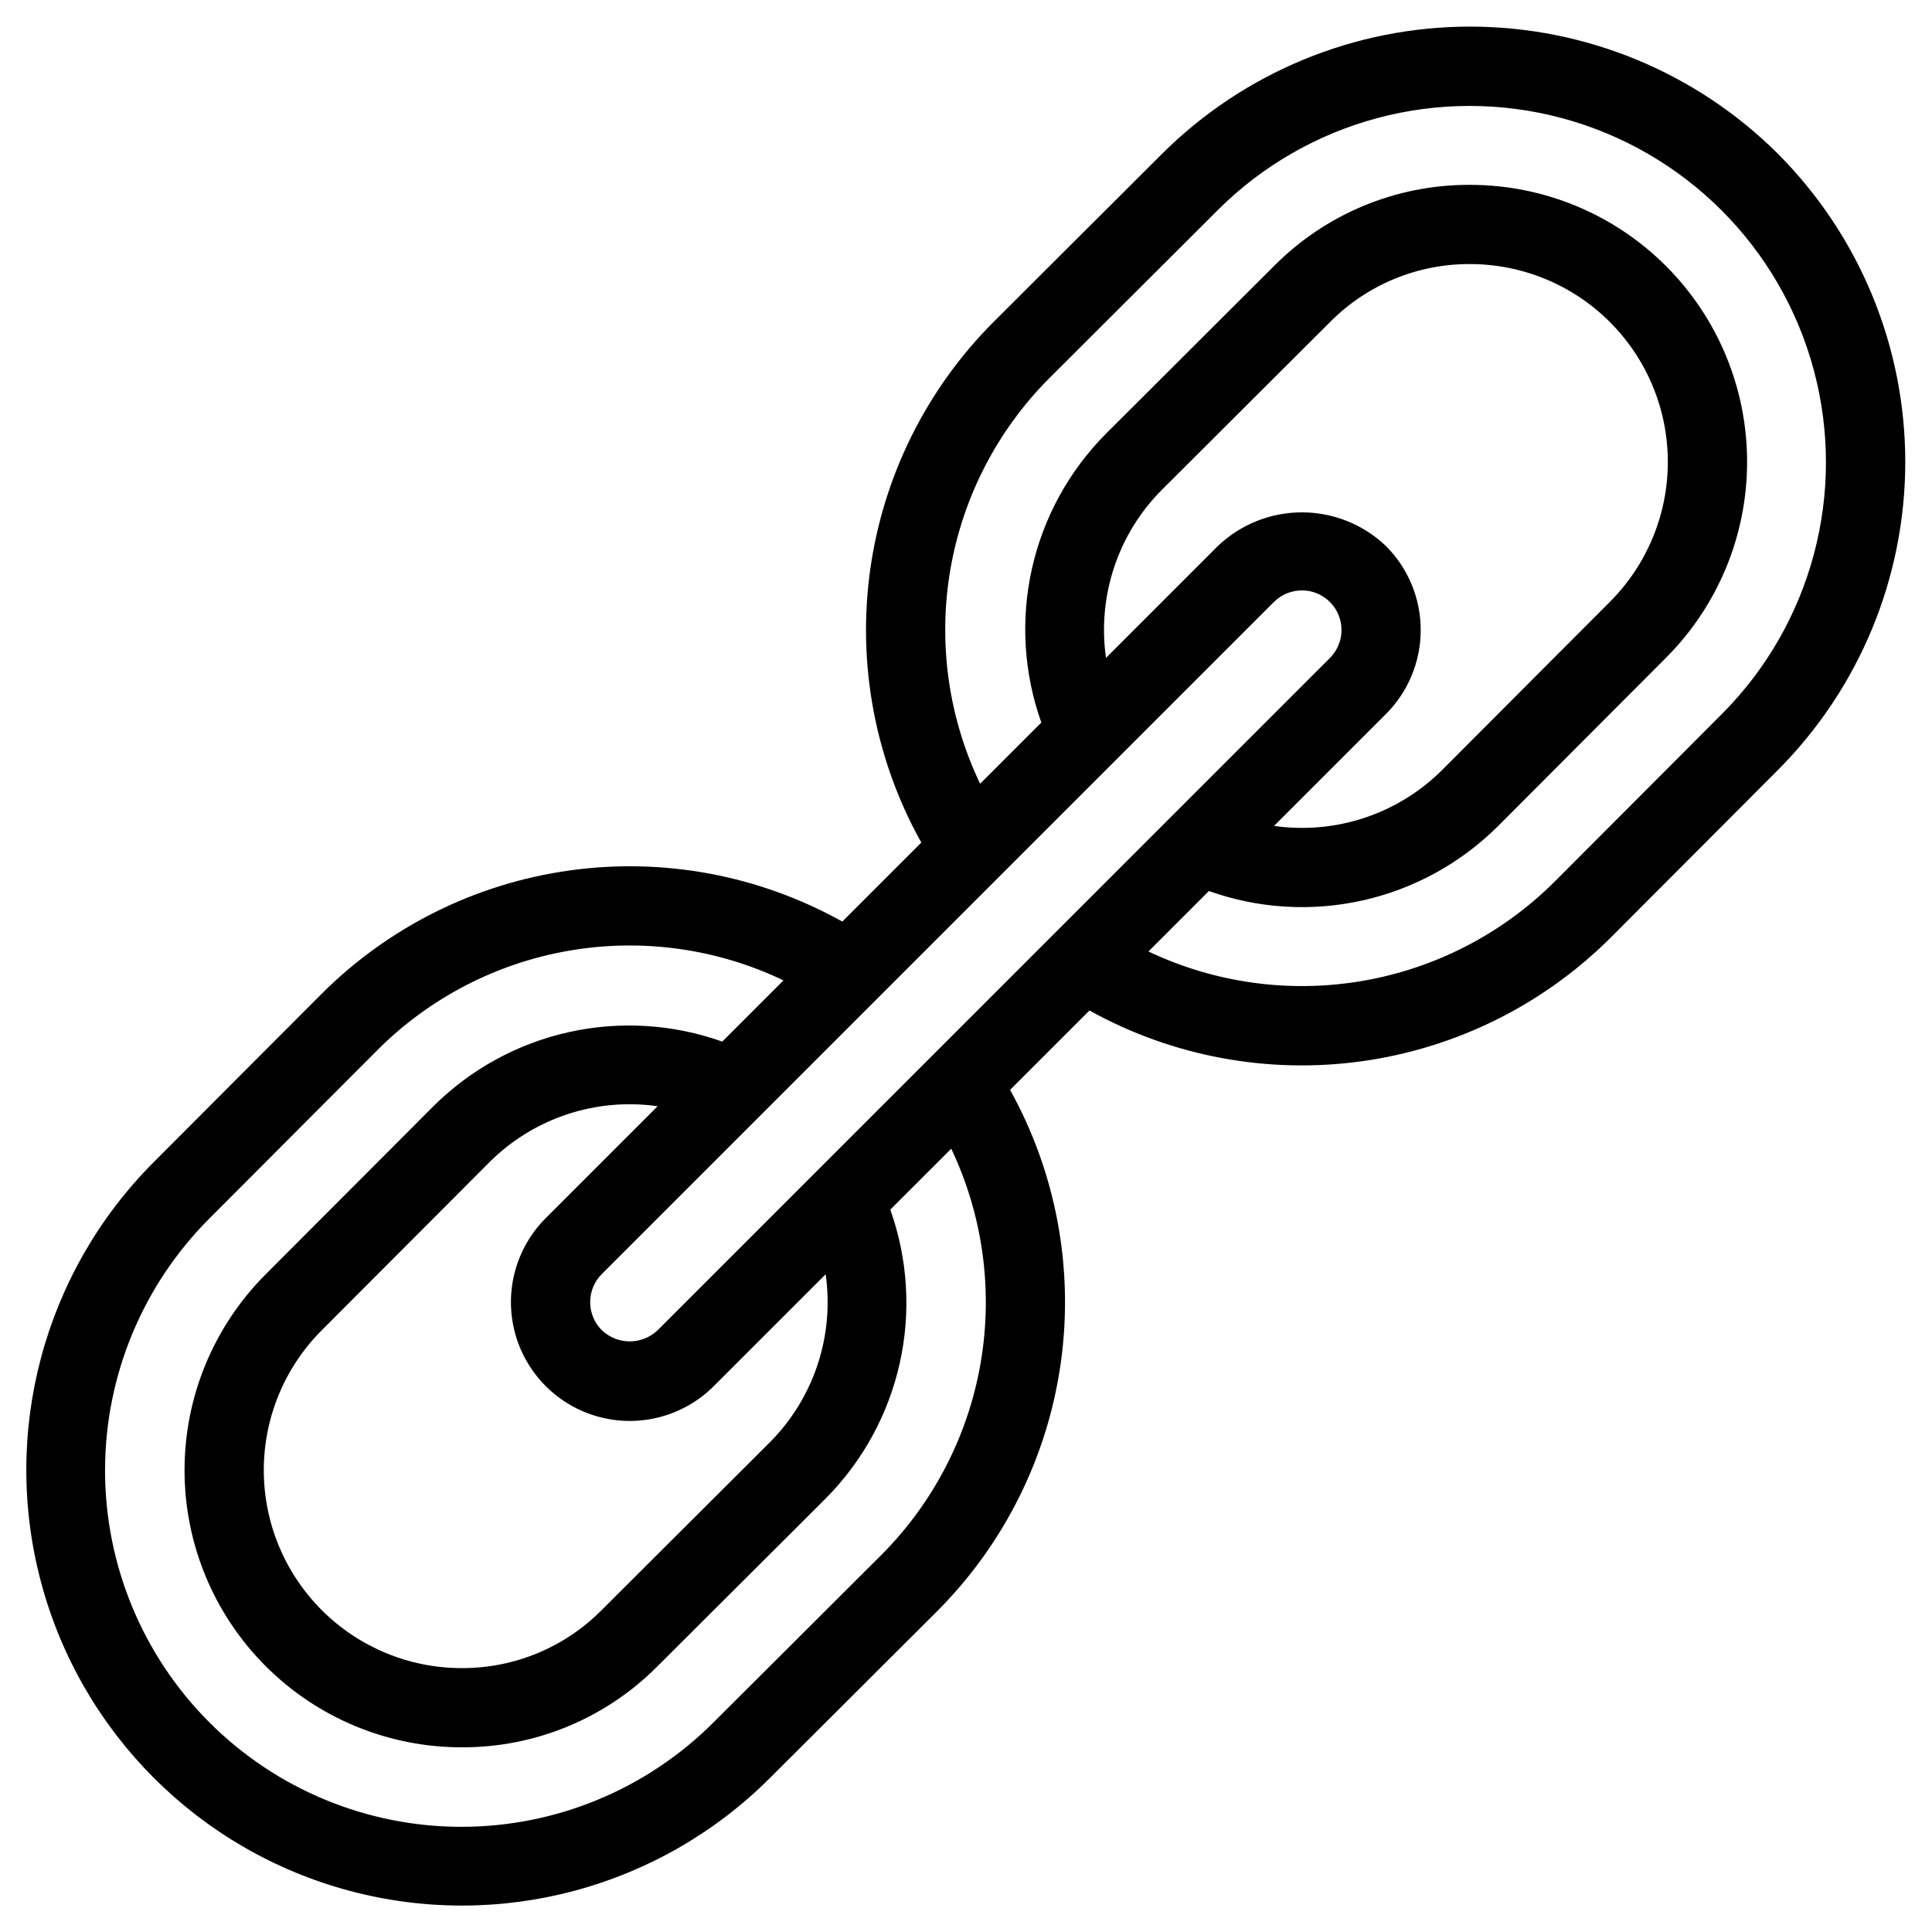 <?xml version="1.0" encoding="UTF-8"?>
<!-- Uploaded to: SVG Repo, www.svgrepo.com, Generator: SVG Repo Mixer Tools -->
<svg fill="#000000" width="800px" height="800px" version="1.1" viewBox="144 144 512 512" xmlns="http://www.w3.org/2000/svg">
 <path d="m615.18 184.77c-21.672-21.594-51.02-33.719-81.613-33.719s-59.941 12.125-81.617 33.719l-44.637 44.535c-17.773 17.785-29.258 40.879-32.715 65.781-3.457 24.902 1.305 50.25 13.559 72.203l-20.941 20.941v-0.004c-21.957-12.254-47.316-17.016-72.223-13.551-24.91 3.461-48.008 14.953-65.793 32.734l-44.496 44.598h0.004c-29.117 29.172-40.469 71.652-29.789 111.46 10.676 39.805 41.77 70.898 81.574 81.582 39.805 10.684 82.285-0.668 111.46-29.777l44.617-44.504c17.695-17.824 29.129-40.906 32.574-65.785 3.445-24.875-1.281-50.199-13.465-72.156l21.031-21.031v-0.004c21.973 12.188 47.305 16.906 72.191 13.449 24.883-3.457 47.973-14.898 65.793-32.609l44.496-44.598c21.598-21.68 33.723-51.031 33.723-81.633-0.004-30.602-12.133-59.953-33.734-81.629zm-163.31 89.07 44.641-44.527v0.004c9.77-9.852 23.086-15.375 36.961-15.336h0.062c13.906-0.004 27.25 5.516 37.086 15.348 9.84 9.832 15.371 23.172 15.371 37.078 0.004 13.91-5.519 27.25-15.355 37.09l-44.496 44.598h0.004c-11.695 11.641-28.176 17.113-44.512 14.781l29.645-29.645h0.004c5.906-5.906 9.223-13.918 9.223-22.27 0-8.352-3.316-16.363-9.223-22.266-6-5.727-13.973-8.918-22.266-8.918-8.289 0-16.262 3.191-22.262 8.918l-29.652 29.652v-0.004c-2.332-16.328 3.137-32.809 14.77-44.504zm29.727 29.695h0.012-0.004c4.102-4.094 10.742-4.094 14.84 0.004 4.094 4.102 4.09 10.742-0.008 14.84l-178.13 178.12c-4.144 3.977-10.691 3.977-14.836 0-4.09-4.102-4.09-10.742 0-14.844zm-133.56 222.67-44.633 44.527c-9.777 9.848-23.09 15.367-36.969 15.332h-0.062c-13.91 0.008-27.254-5.516-37.09-15.348-9.84-9.836-15.371-23.176-15.375-37.086 0-13.91 5.519-27.25 15.355-37.09l44.496-44.598c11.699-11.641 28.184-17.109 44.52-14.777l-29.652 29.652v-0.004c-7.953 7.957-11.059 19.547-8.148 30.414 2.91 10.863 11.398 19.352 22.262 22.262 10.867 2.914 22.461-0.195 30.414-8.148l29.648-29.645c2.336 16.332-3.133 32.812-14.766 44.508zm29.703 29.703-44.617 44.504v0.004c-17.711 17.734-41.742 27.703-66.805 27.711-25.059 0.008-49.098-9.945-66.82-27.668-17.719-17.723-27.668-41.762-27.66-66.824 0.012-25.062 9.984-49.09 27.723-66.797l44.48-44.578c13.82-13.832 31.59-23.031 50.863-26.336 19.27-3.305 39.09-0.551 56.73 7.887l-16.227 16.227v-0.004c-13.062-4.652-27.176-5.519-40.715-2.5-13.535 3.023-25.941 9.809-35.785 19.578l-44.48 44.578c-13.781 13.77-21.523 32.453-21.523 51.938 0 19.48 7.738 38.164 21.52 51.938 13.781 13.773 32.469 21.504 51.949 21.492h0.082c19.445 0.051 38.102-7.688 51.797-21.492l44.617-44.504v-0.004c9.766-9.844 16.551-22.25 19.57-35.785 3.019-13.531 2.152-27.645-2.504-40.707l16.152-16.148v-0.004c8.371 17.629 11.098 37.41 7.816 56.648s-12.418 36.996-26.164 50.848zm222.6-222.71-44.496 44.598c-13.855 13.746-31.609 22.883-50.848 26.168-19.234 3.285-39.016 0.559-56.648-7.812l16.023-16.023v0.004c13.094 4.664 27.238 5.523 40.801 2.477 13.559-3.043 25.98-9.871 35.82-19.684l44.484-44.578c13.781-13.77 21.523-32.453 21.523-51.938 0.004-19.48-7.738-38.164-21.52-51.934-13.781-13.773-32.469-21.5-51.949-21.488h-0.082c-19.445-0.055-38.098 7.684-51.797 21.484l-44.617 44.516c-9.77 9.844-16.555 22.246-19.574 35.781-3.019 13.535-2.152 27.645 2.504 40.707l-16.227 16.227h0.004c-8.434-17.633-11.191-37.449-7.894-56.711 3.301-19.266 12.492-37.035 26.316-50.855l44.617-44.516c23.875-23.789 58.617-33.055 91.168-24.309 32.551 8.742 57.973 34.172 66.715 66.723 8.738 32.551-0.531 67.293-24.324 91.164z"/>
</svg>
